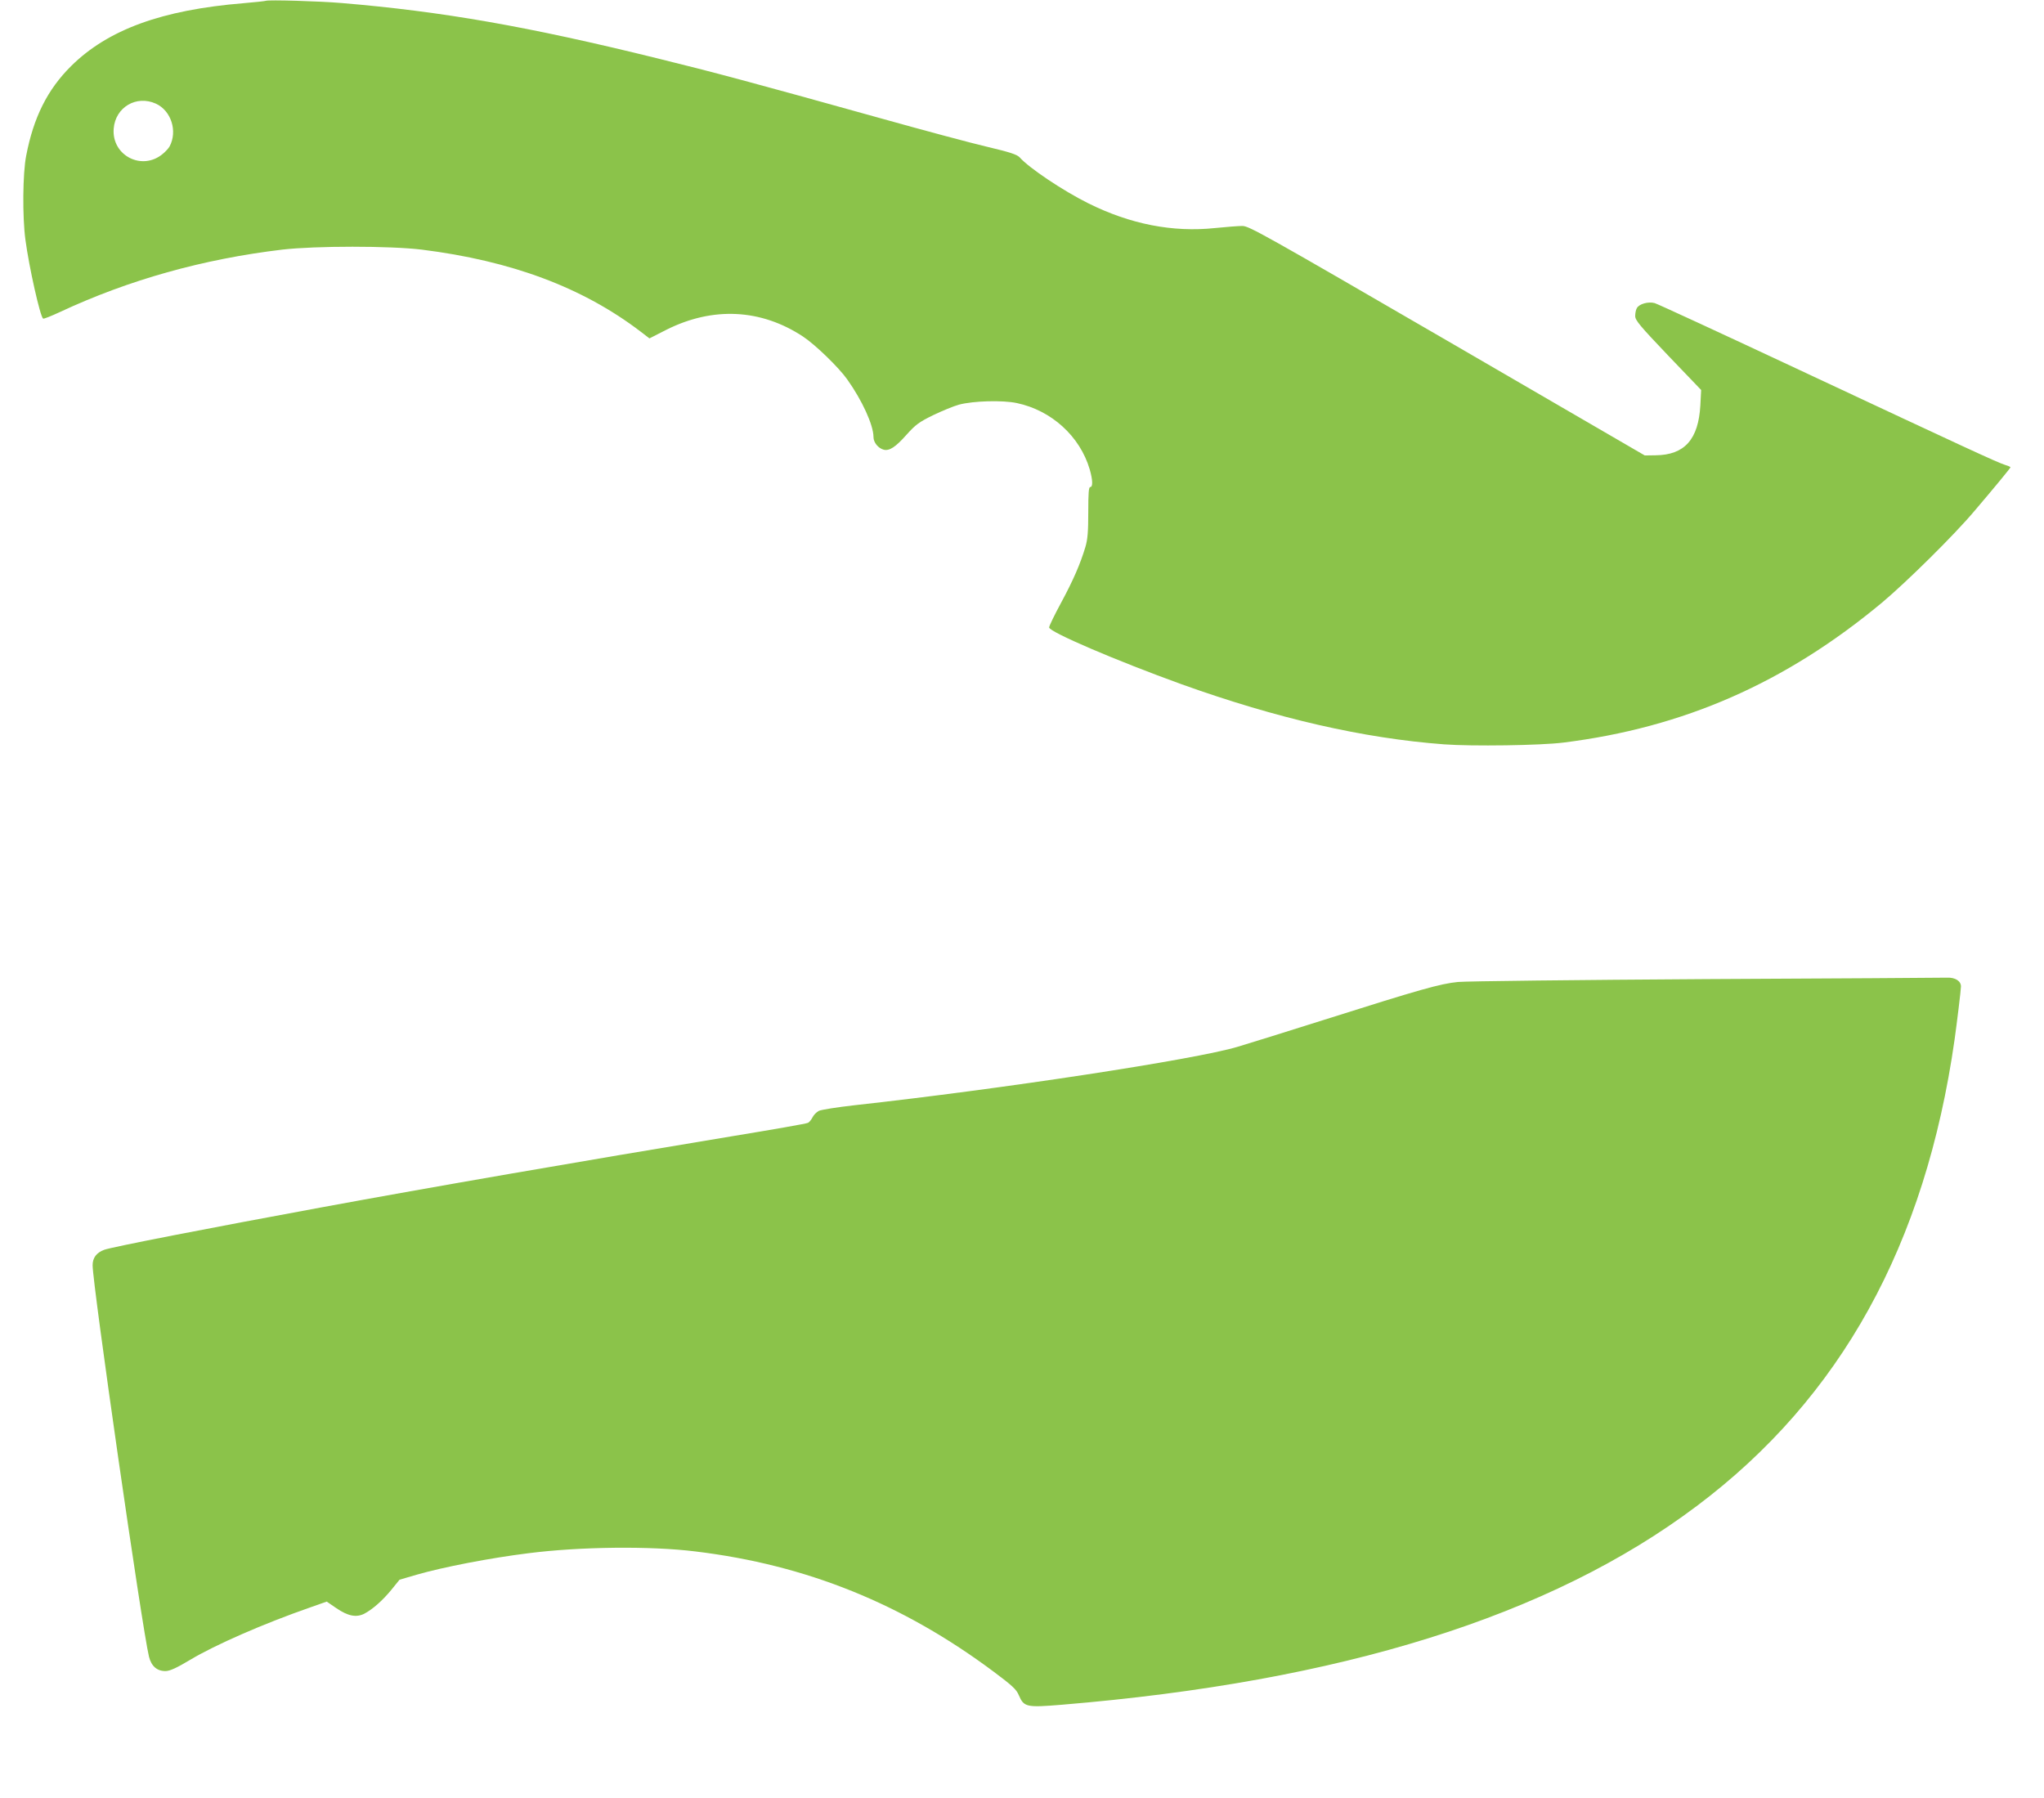<?xml version="1.0" standalone="no"?>
<!DOCTYPE svg PUBLIC "-//W3C//DTD SVG 20010904//EN"
 "http://www.w3.org/TR/2001/REC-SVG-20010904/DTD/svg10.dtd">
<svg version="1.0" xmlns="http://www.w3.org/2000/svg"
 width="1280pt" height="1126pt" viewBox="0 0 1280 1126"
 preserveAspectRatio="xMidYMid meet">
<g transform="translate(0,1126) scale(0.1,-0.1)"
fill="#8bc34a" stroke="none">
<path d="M1665 11255 c-5 -2 -68 -9 -140 -15 -511 -42 -849 -165 -1080 -394
-148 -147 -235 -321 -281 -561 -22 -110 -24 -384 -5 -525 23 -174 93 -484 111
-495 4 -3 51 16 105 41 432 202 898 332 1393 391 209 24 672 24 872 0 562 -70
1009 -237 1371 -513 l56 -43 106 54 c291 146 592 131 855 -42 76 -50 224 -193
277 -268 94 -132 165 -287 165 -362 0 -34 30 -70 64 -79 36 -9 75 17 144 95
55 61 77 78 165 121 56 27 129 57 162 66 89 24 274 29 363 10 217 -46 395
-208 456 -415 19 -66 21 -111 3 -111 -9 0 -12 -37 -12 -157 0 -123 -4 -171
-18 -218 -32 -107 -76 -208 -152 -349 -41 -76 -75 -145 -75 -155 0 -28 423
-209 830 -356 597 -214 1137 -338 1643 -376 175 -13 604 -7 747 11 754 94
1392 374 1995 876 153 128 454 425 580 575 126 148 225 268 225 273 0 3 -17
10 -37 16 -49 16 -231 100 -1288 595 -478 224 -885 412 -903 417 -40 11 -98
-5 -112 -32 -6 -10 -10 -32 -10 -49 0 -27 30 -62 206 -247 l207 -216 -5 -96
c-12 -214 -99 -311 -280 -313 l-68 -1 -1238 719 c-1143 663 -1240 718 -1282
718 -25 0 -102 -6 -171 -13 -265 -28 -531 24 -794 155 -157 78 -371 221 -430
288 -16 17 -60 32 -200 65 -99 23 -405 105 -680 182 -797 222 -1028 284 -1390
373 -811 200 -1345 293 -1975 346 -143 12 -458 21 -475 14z m-689 -644 c96
-44 137 -172 86 -268 -6 -11 -25 -32 -42 -46 -130 -110 -322 -11 -308 158 11
134 142 211 264 156z"/>
<path d="M10685 5129 c-803 -5 -1503 -13 -1555 -18 -111 -11 -235 -46 -835
-236 -236 -75 -482 -151 -545 -170 -268 -80 -1475 -264 -2400 -366 -107 -12
-207 -28 -222 -35 -15 -8 -33 -26 -40 -41 -7 -14 -20 -30 -28 -34 -8 -5 -220
-42 -470 -83 -978 -162 -1886 -319 -2580 -447 -695 -128 -1312 -248 -1357
-265 -49 -18 -73 -50 -73 -97 0 -122 310 -2276 353 -2451 15 -60 51 -91 105
-90 27 1 69 20 154 71 155 93 459 226 749 327 l105 37 60 -41 c73 -50 125 -60
175 -35 53 28 114 82 170 150 l51 63 106 31 c170 49 461 105 702 135 322 41
763 46 1045 11 695 -84 1297 -327 1869 -754 115 -86 141 -110 156 -146 32 -75
48 -78 268 -60 1751 145 3059 554 3977 1244 902 677 1432 1636 1615 2921 14
100 40 311 40 333 0 34 -36 57 -87 55 -27 -1 -705 -5 -1508 -9z"/>
</g>
</svg>
